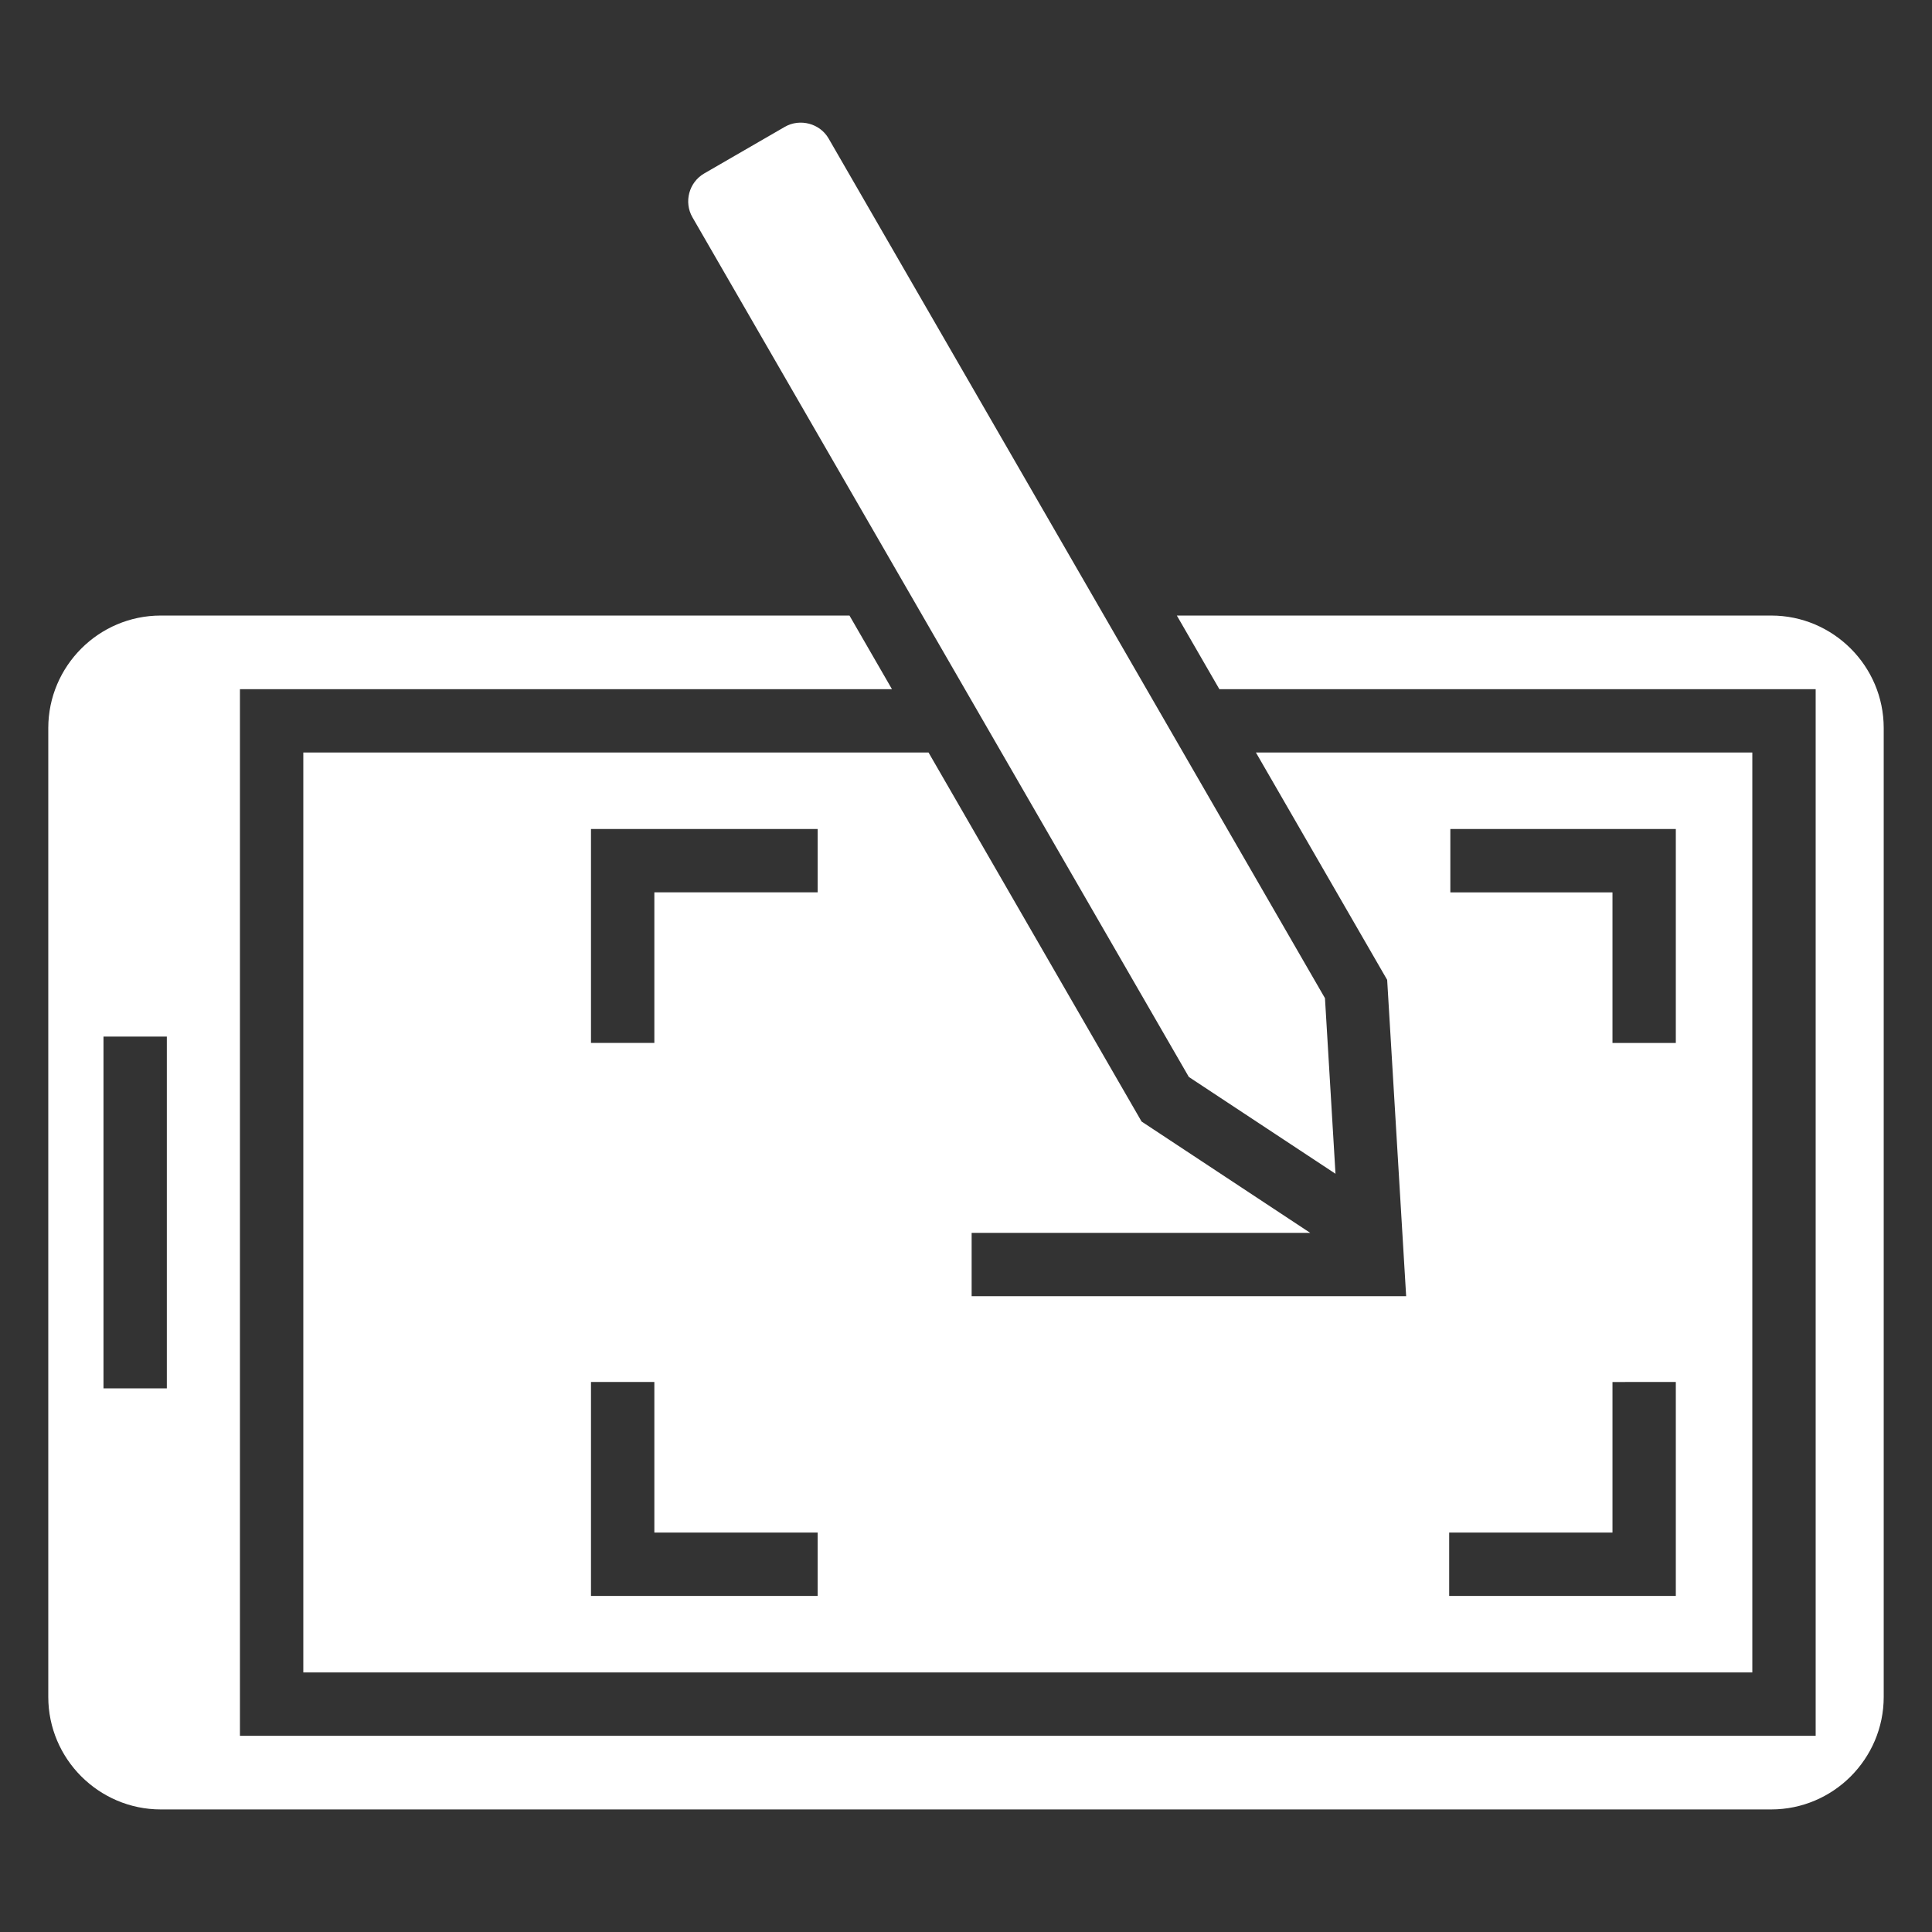 <?xml version="1.0" encoding="UTF-8"?>
<svg width="1200pt" height="1200pt" version="1.1" viewBox="0 0 1200 1200" xmlns="http://www.w3.org/2000/svg">
 <rect x="0" y="0" width="1200" height="1200" fill="#333333" stroke="none"/>
 <path d="m873.39 805.09h-269.89v-39.344h210.29l-104.74-69.152-132.32-229.2h-388.34v571.38h900.01v-571.38h-308.33l81.523 141.22 11.793 196.47zm-345.77-422.76h-427.77c-19.234 0-36.707 7.852-49.324 20.465-12.684 12.684-20.539 30.16-20.539 49.41v601.79c0 19.234 7.852 36.707 20.465 49.324 12.684 12.684 30.16 20.551 49.395 20.551h1000.3c19.234 0 36.707-7.867 49.324-20.465 12.684-12.699 20.539-30.176 20.539-49.41v-601.79c0-19.246-7.852-36.723-20.465-49.336-12.684-12.684-30.16-20.539-49.395-20.539h-369.19l26.406 45.723h370.38v650.09h-978.71v-650.09h404.98l-26.391-45.723zm-40.098-303.58-50.145 29c-4.707 2.734-7.91 7.156-9.227 12.074-1.332 4.945-0.781 10.375 1.887 15.051l308.37 534.04 91.094 60.137-6.535-109.05-308.3-533.98c-2.68-4.664-7.144-7.852-12.062-9.156-4.945-1.316-10.402-0.793-15.082 1.887zm-383.9 565.09v218.5h-39.344v-218.5zm263.45 3.953v-132.88h140.79v39.344h-101.43v93.531zm140.79 343.48h-140.79v-132.89h39.359v93.531h101.43zm392.97-476.35h140.05v132.88h-39.344v-93.531h-100.7zm140.05 343.46v132.89h-140.77v-39.359h101.43v-93.531z" fill="#fff"/>
</svg>
